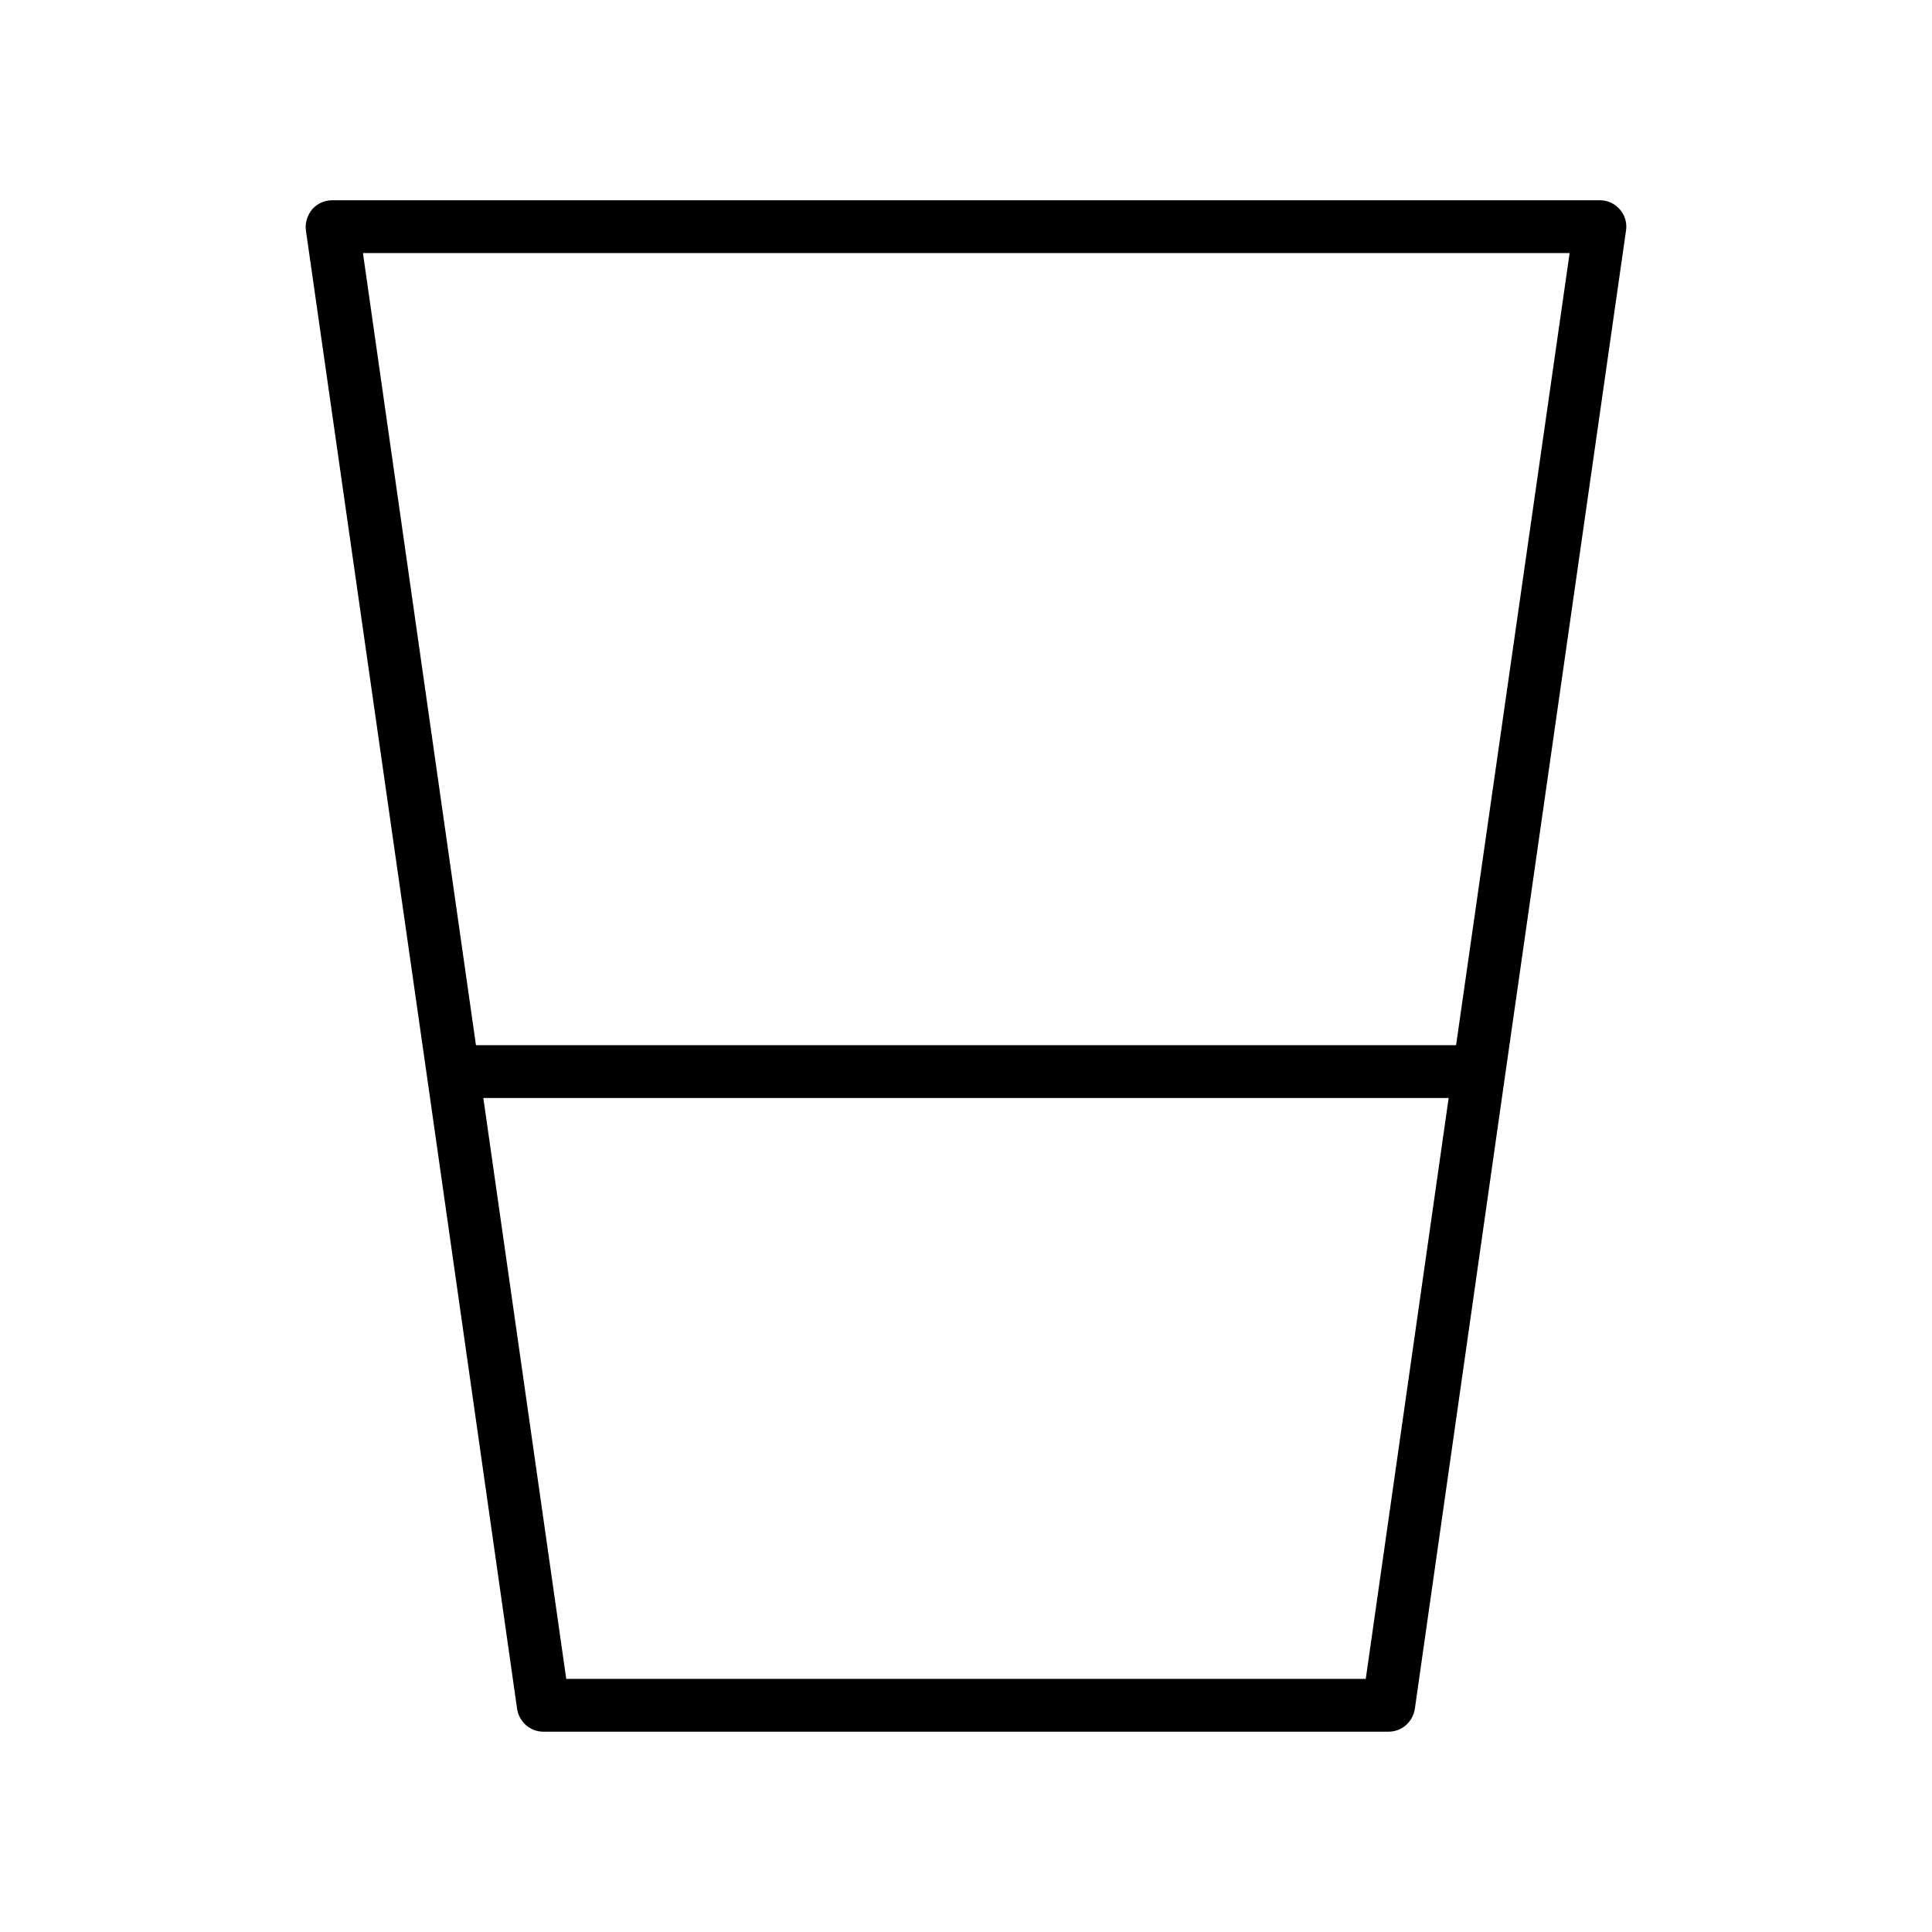 <?xml version="1.0" encoding="UTF-8"?>
<!-- Uploaded to: SVG Repo, www.svgrepo.com, Generator: SVG Repo Mixer Tools -->
<svg fill="#000000" width="800px" height="800px" version="1.1" viewBox="144 144 512 512" xmlns="http://www.w3.org/2000/svg">
 <path d="m232.06 197.07c-2.098 0-3.918 0.84-5.316 2.379-1.262 1.539-1.961 3.641-1.68 5.598l32.047 223.91 23.93 167.94c0.559 3.5 3.5 6.019 6.996 6.019h223.91c3.5 0 6.438-2.519 6.996-6.019l23.93-167.94 32.047-223.91c0.281-1.961-0.281-4.059-1.68-5.598-1.391-1.539-3.211-2.379-5.312-2.379zm273.88 391.85h-211.88l-21.973-153.94h255.82zm23.934-167.93h-259.74l-29.949-209.92h319.78z"/>
</svg>